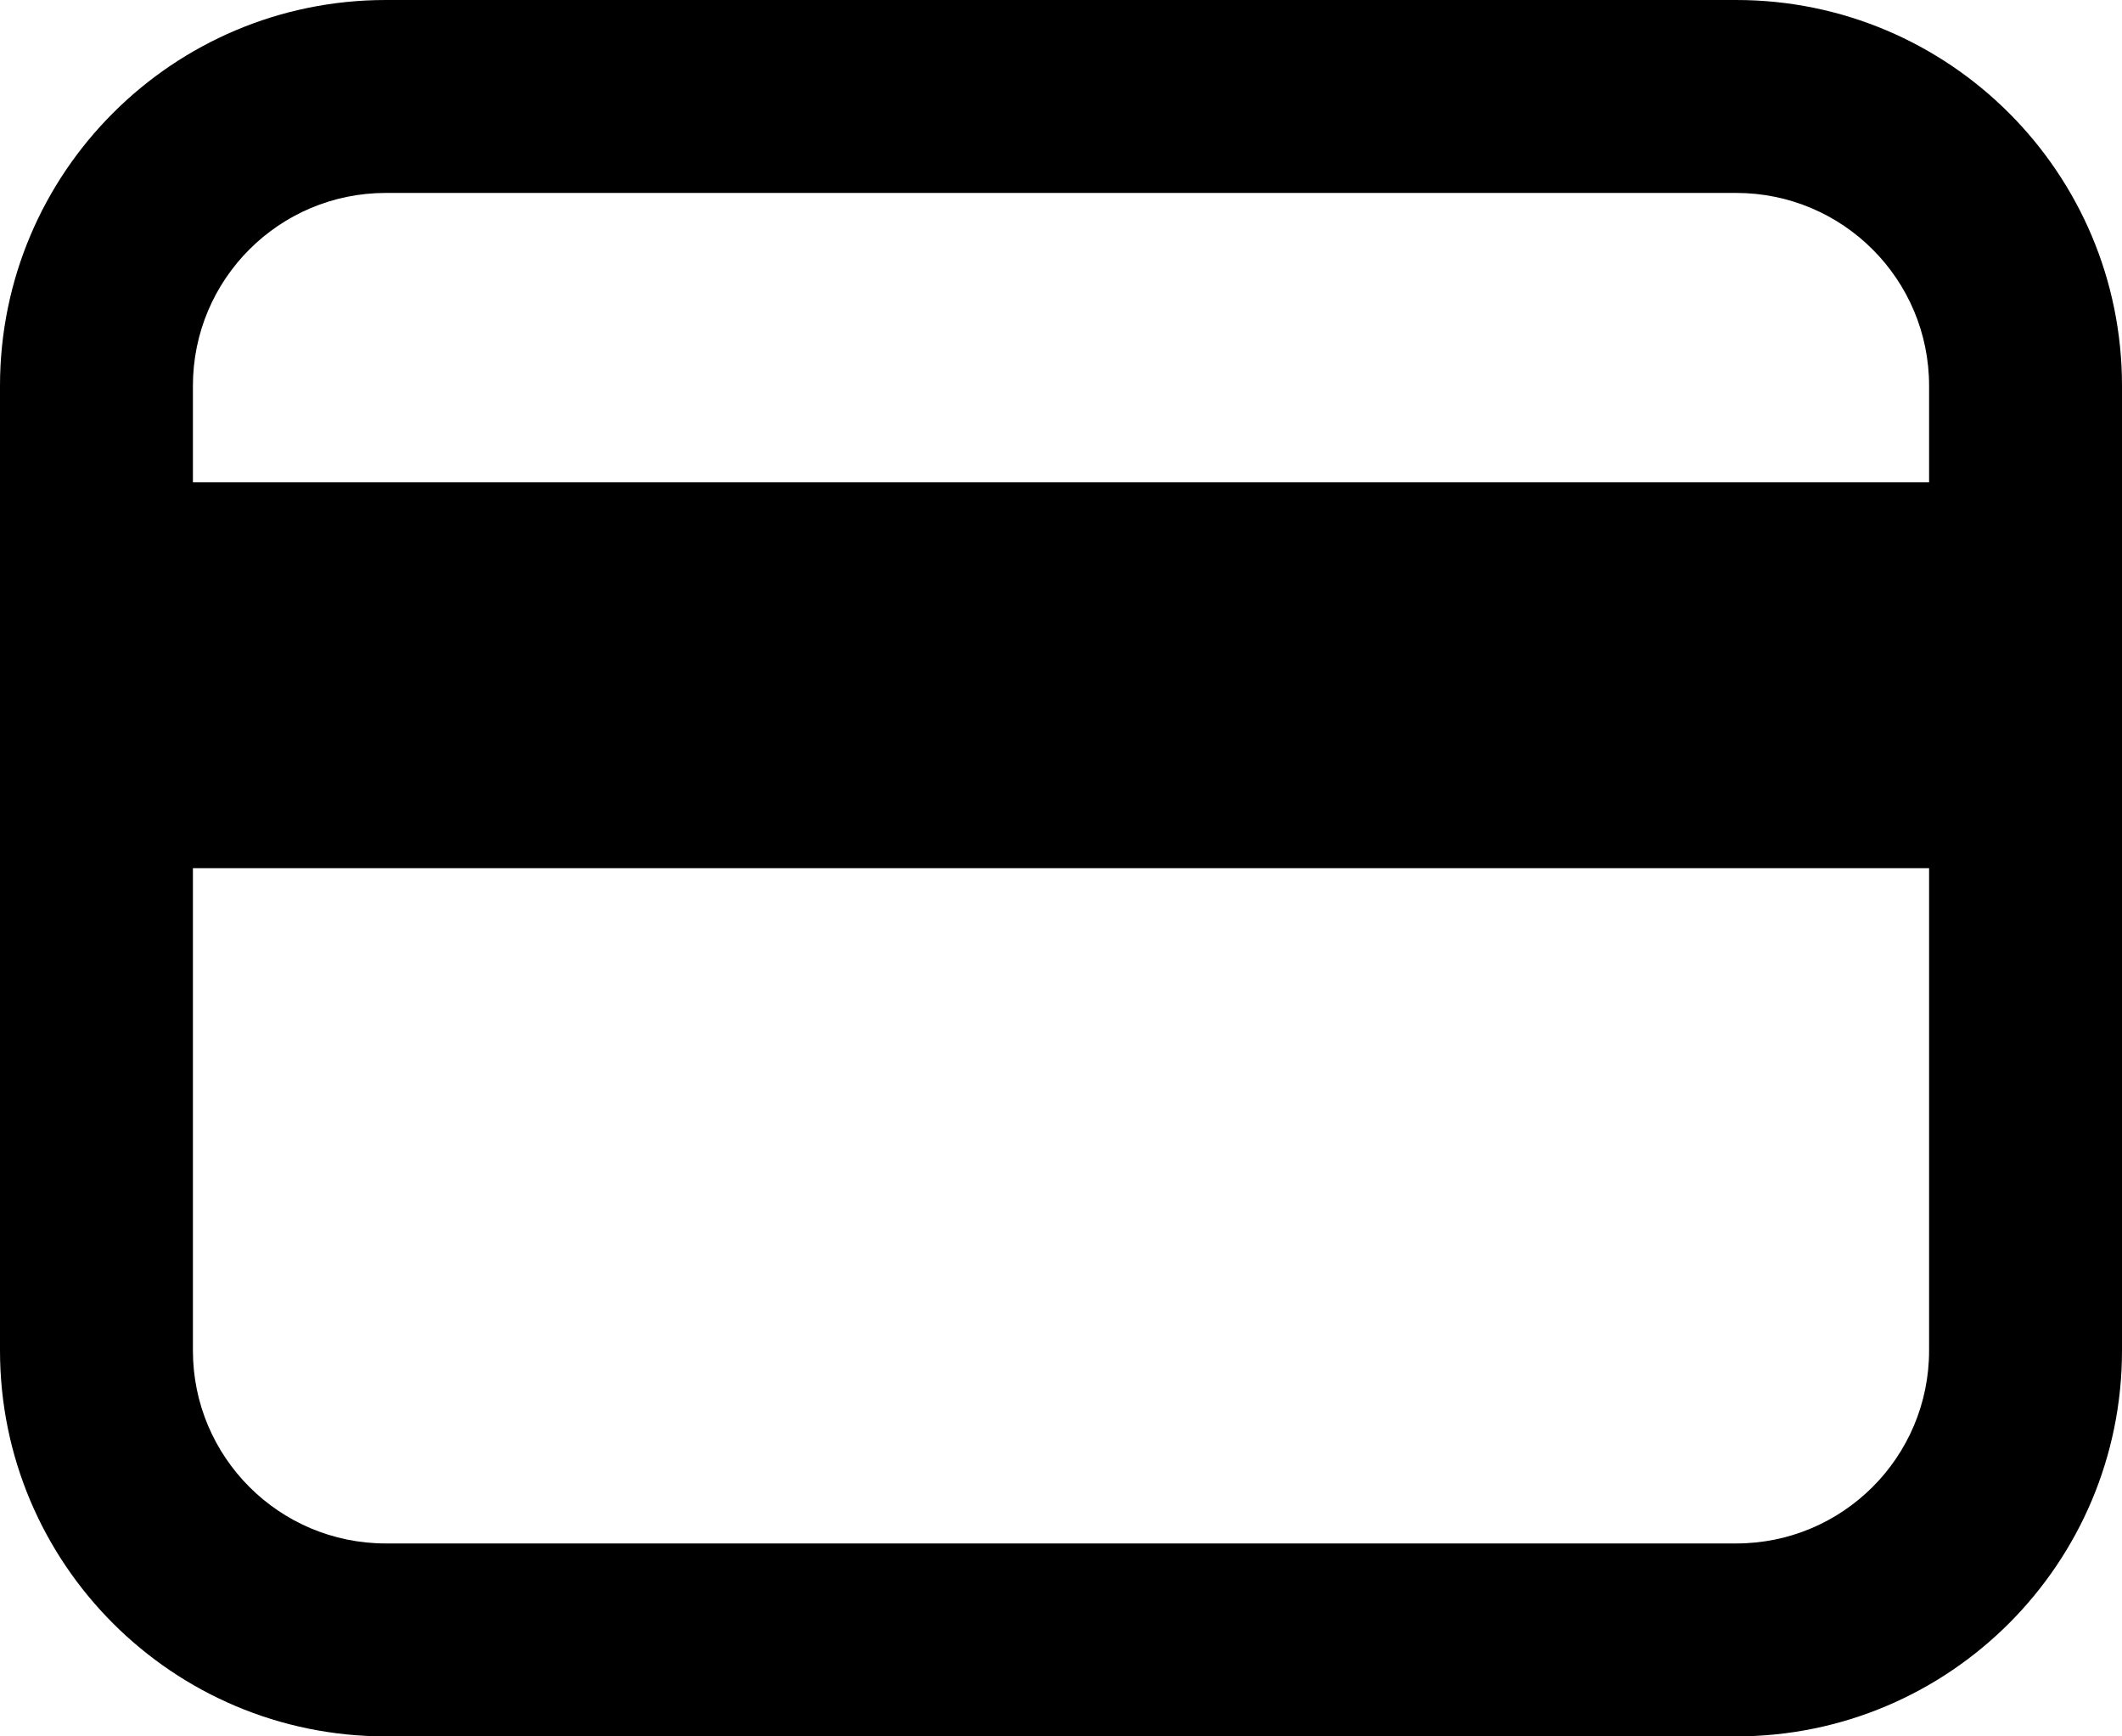<?xml version="1.0" encoding="utf-8"?>
<svg xmlns="http://www.w3.org/2000/svg" fill="none" height="100%" overflow="visible" preserveAspectRatio="none" style="display: block;" viewBox="0 0 22 18" width="100%">
<path clip-rule="evenodd" d="M0 4C0 1.791 1.791 0 4 0H18C20.209 0 22 1.791 22 4V14C22 16.209 20.209 18 18 18H4C1.791 18 0 16.209 0 14V4ZM4 2H18C19.105 2 20 2.895 20 4V5H2V4C2 2.895 2.895 2 4 2ZM20 9V14C20 15.105 19.105 16 18 16H4C2.895 16 2 15.105 2 14V9H20Z" fill="black" fill-rule="evenodd" id="Vector"/>
</svg>